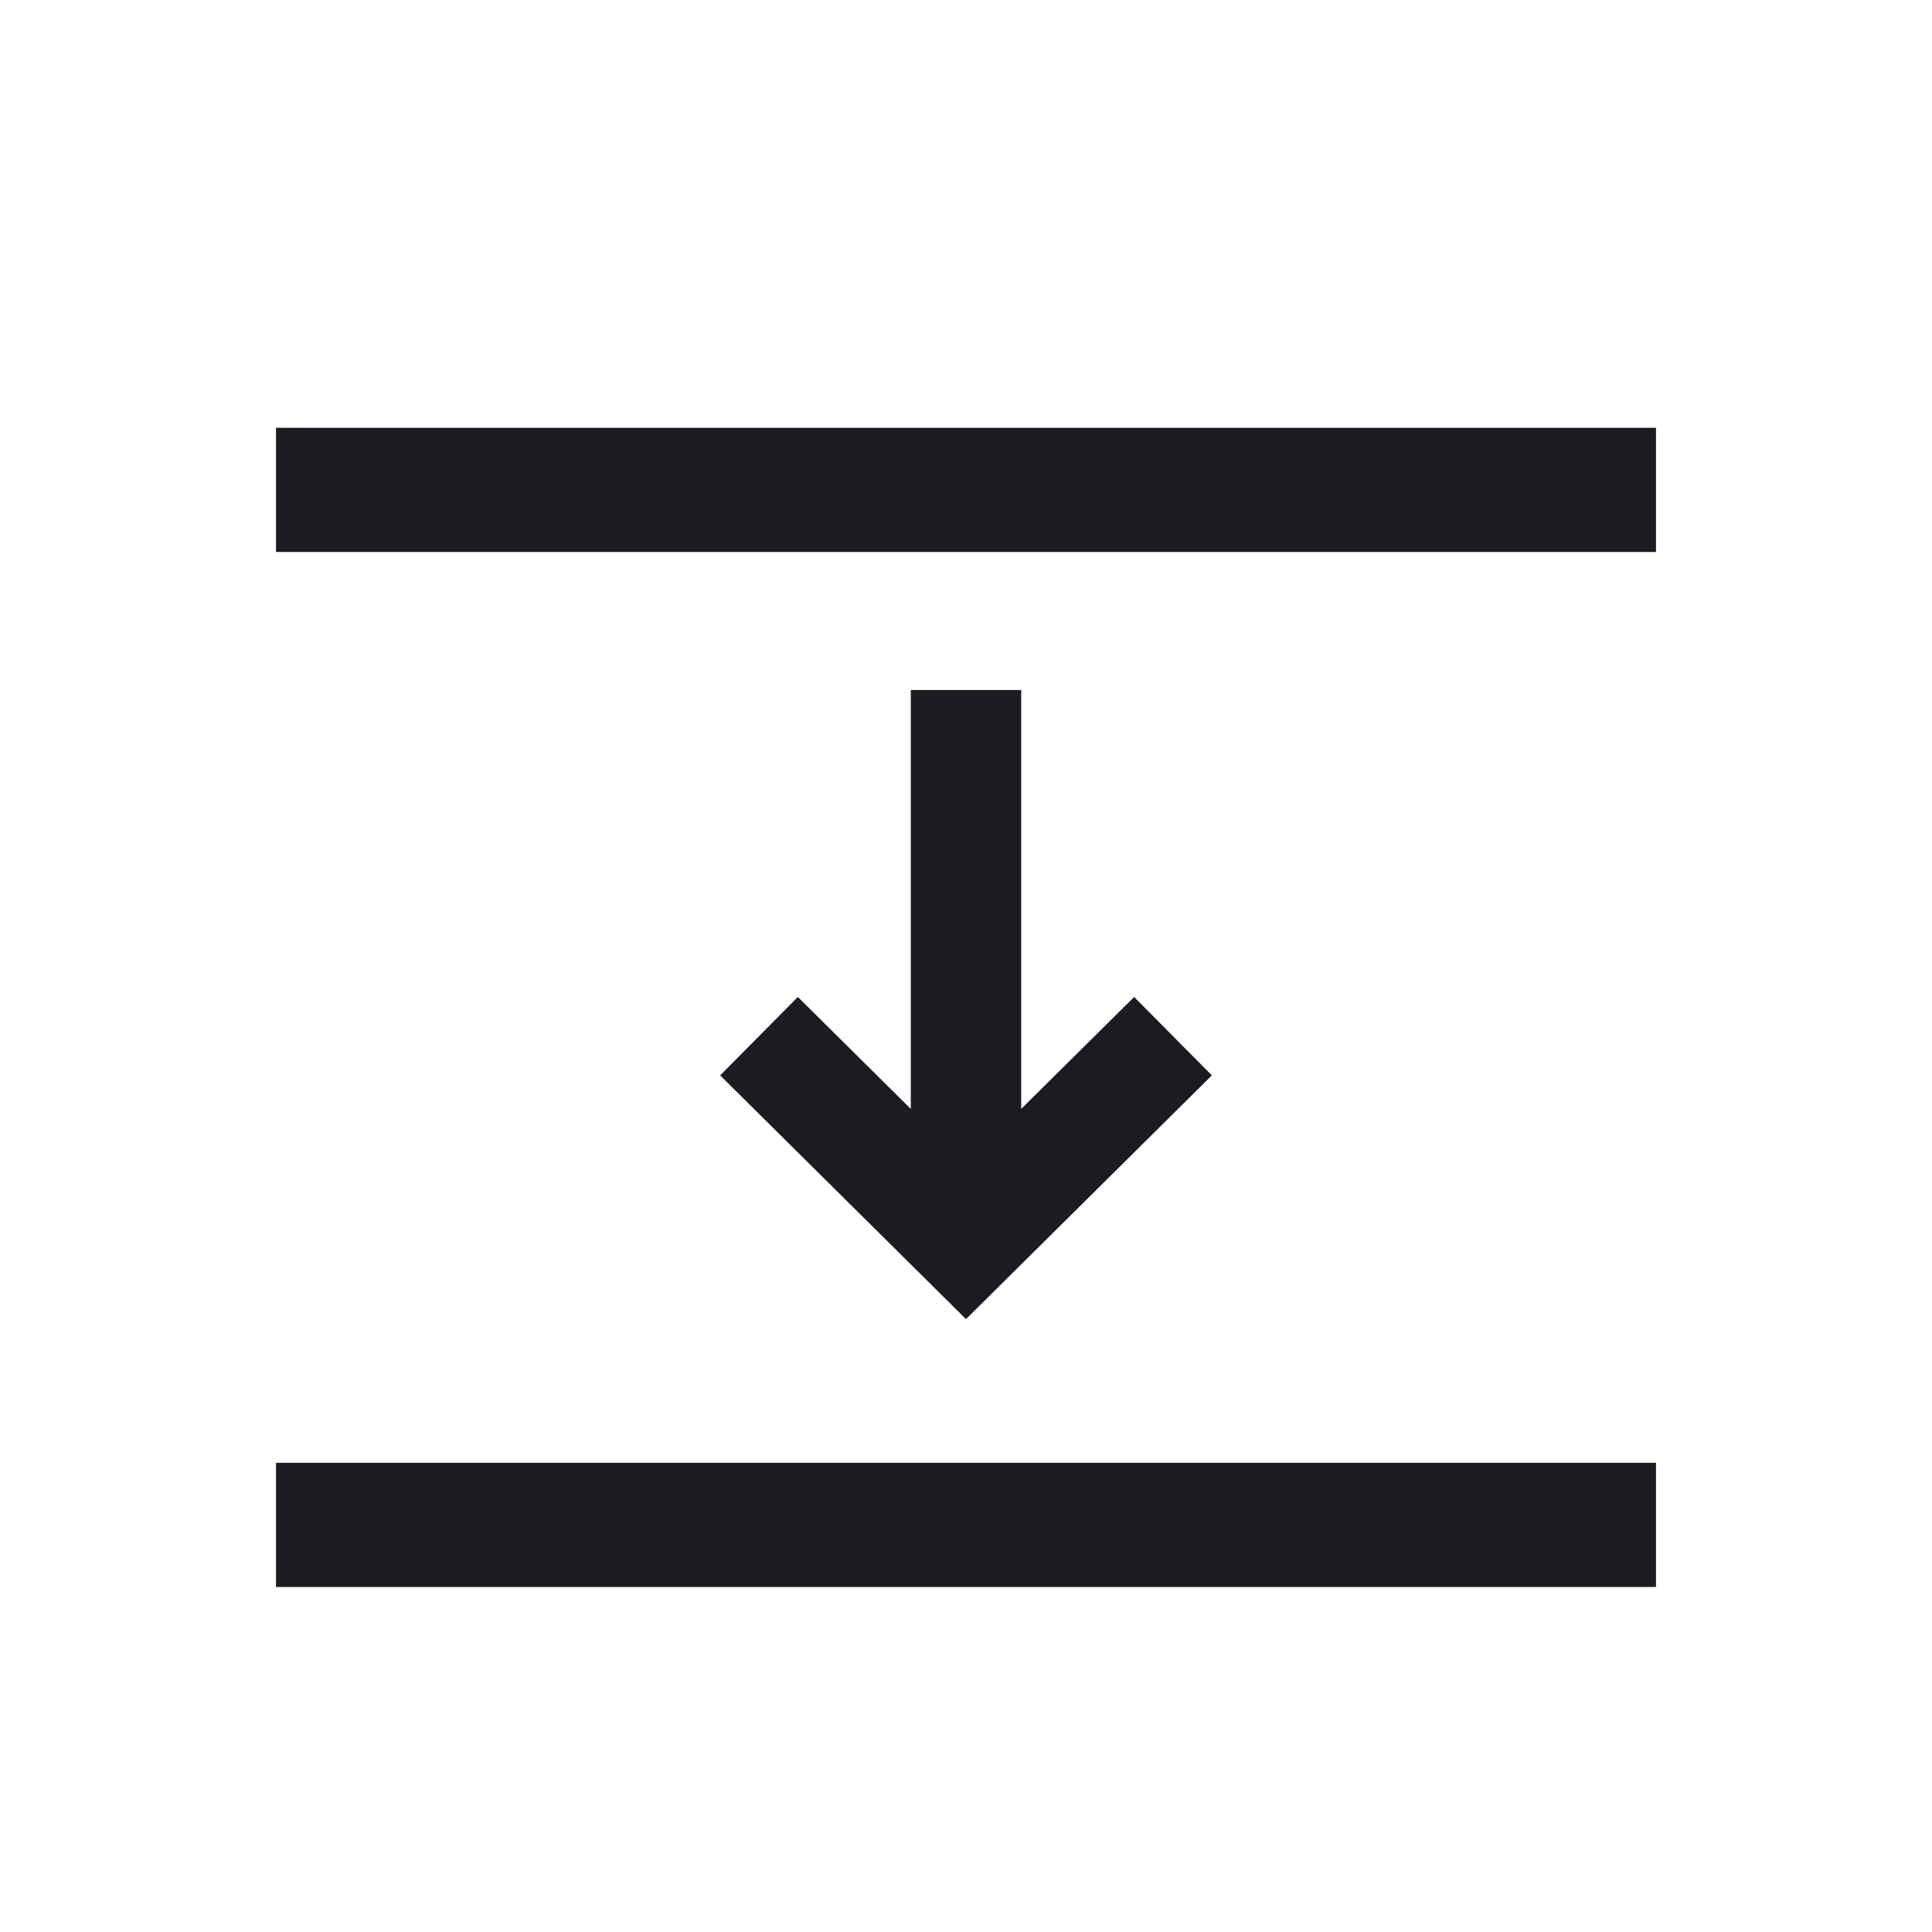 <svg width="28" height="28" viewBox="0 0 28 28" fill="none" xmlns="http://www.w3.org/2000/svg">
<path d="M11 15.017L14 17.991L17 15.017M14 10L14 18" stroke="#1B1C22" stroke-width="1.6"/>
<line x1="4" y1="22.1" x2="24" y2="22.1" stroke="#1B1C22" stroke-width="1.8"/>
<line x1="4" y1="7.1" x2="24" y2="7.1" stroke="#1B1C22" stroke-width="1.8"/>
</svg>
